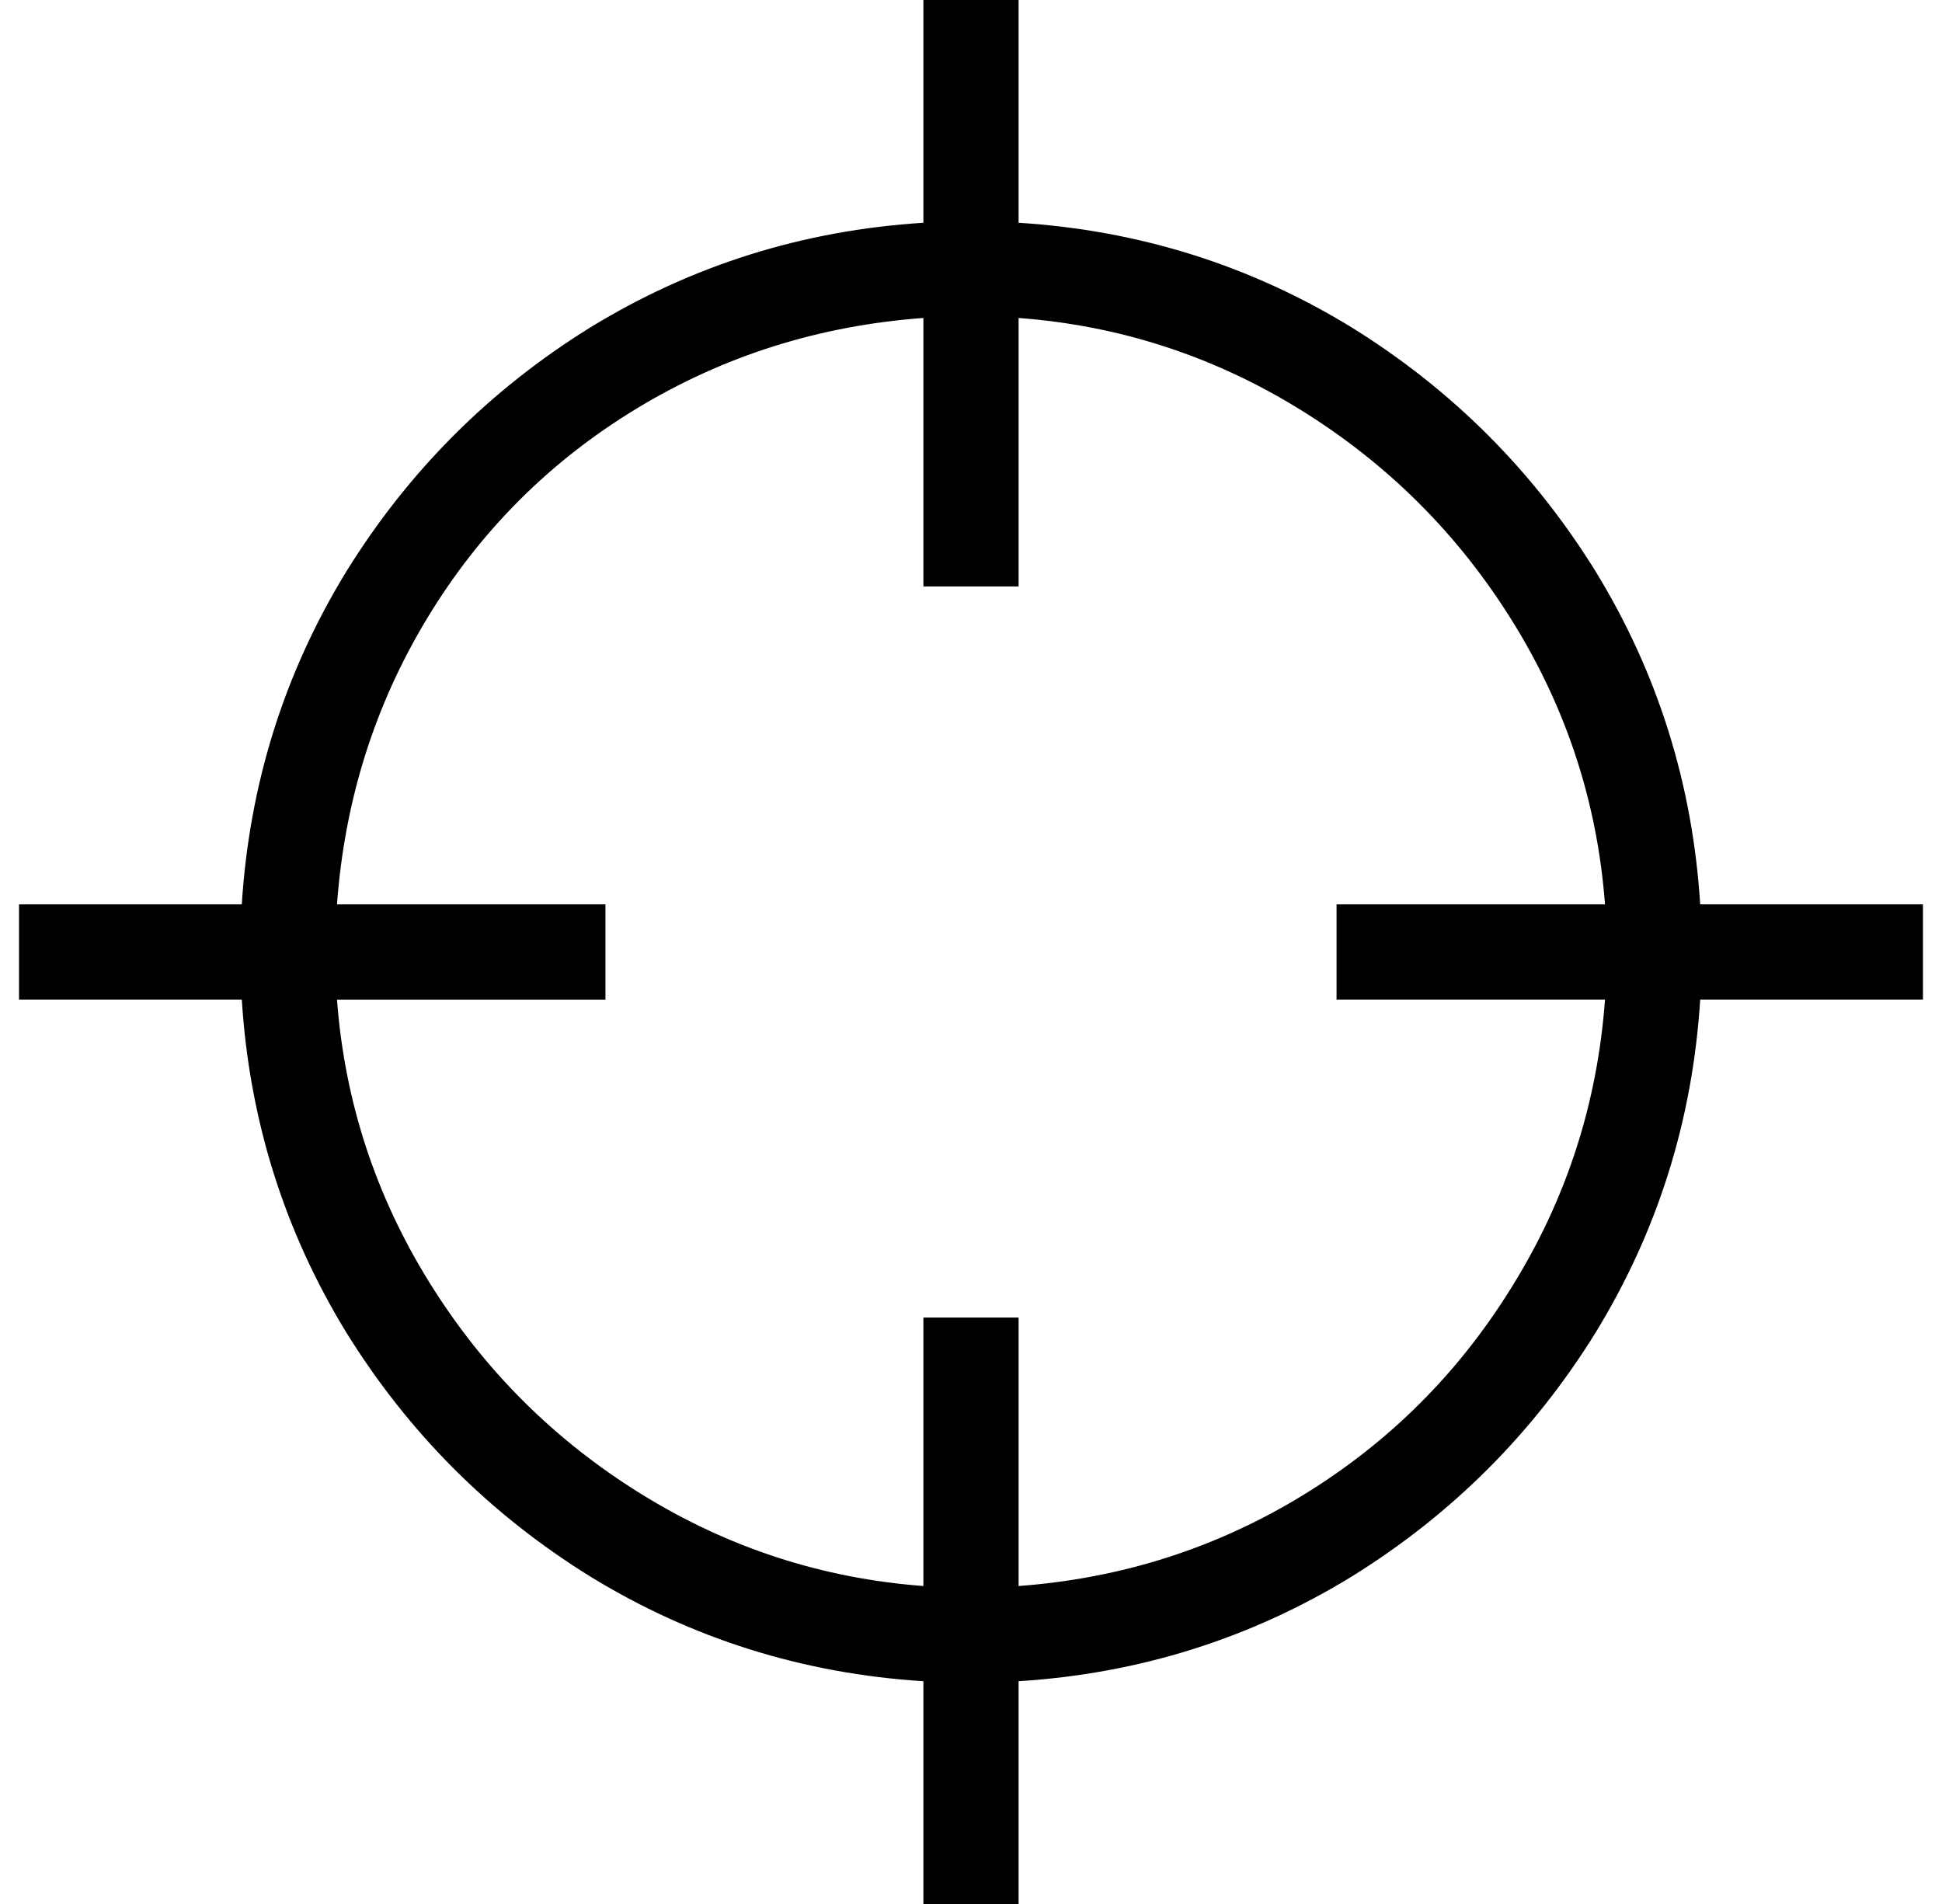 <?xml version="1.0" standalone="no"?>
<!DOCTYPE svg PUBLIC "-//W3C//DTD SVG 1.1//EN" "http://www.w3.org/Graphics/SVG/1.1/DTD/svg11.dtd" >
<svg xmlns="http://www.w3.org/2000/svg" xmlns:xlink="http://www.w3.org/1999/xlink" version="1.1" viewBox="-10 0 1020 1000">
   <path fill="currentColor"
d="M1000 475h-117q-6 -95 -55 -175q-49 -79 -128 -128q-80 -49 -175 -55v-117h-50v117q-95 6 -175 55q-79 49 -128 128q-49 80 -55 175h-117v50h117q6 95 55 175q49 79 128 128q80 49 175 55v117h50v-117q95 -6 175 -55q79 -49 128 -128q49 -80 55 -175h117v-50zM525 833
v-141h-50v141q-80 -6 -148.5 -48.5t-111 -111t-48.5 -148.5h141v-50h-141q6 -82 47.5 -150.5t110 -110t150.5 -47.5v141h50v-141q80 6 148.5 48.5t111 111t48.5 148.5h-141v50h141q-6 82 -49 151q-42 68 -110 109.5t-149 47.5z" />
</svg>
